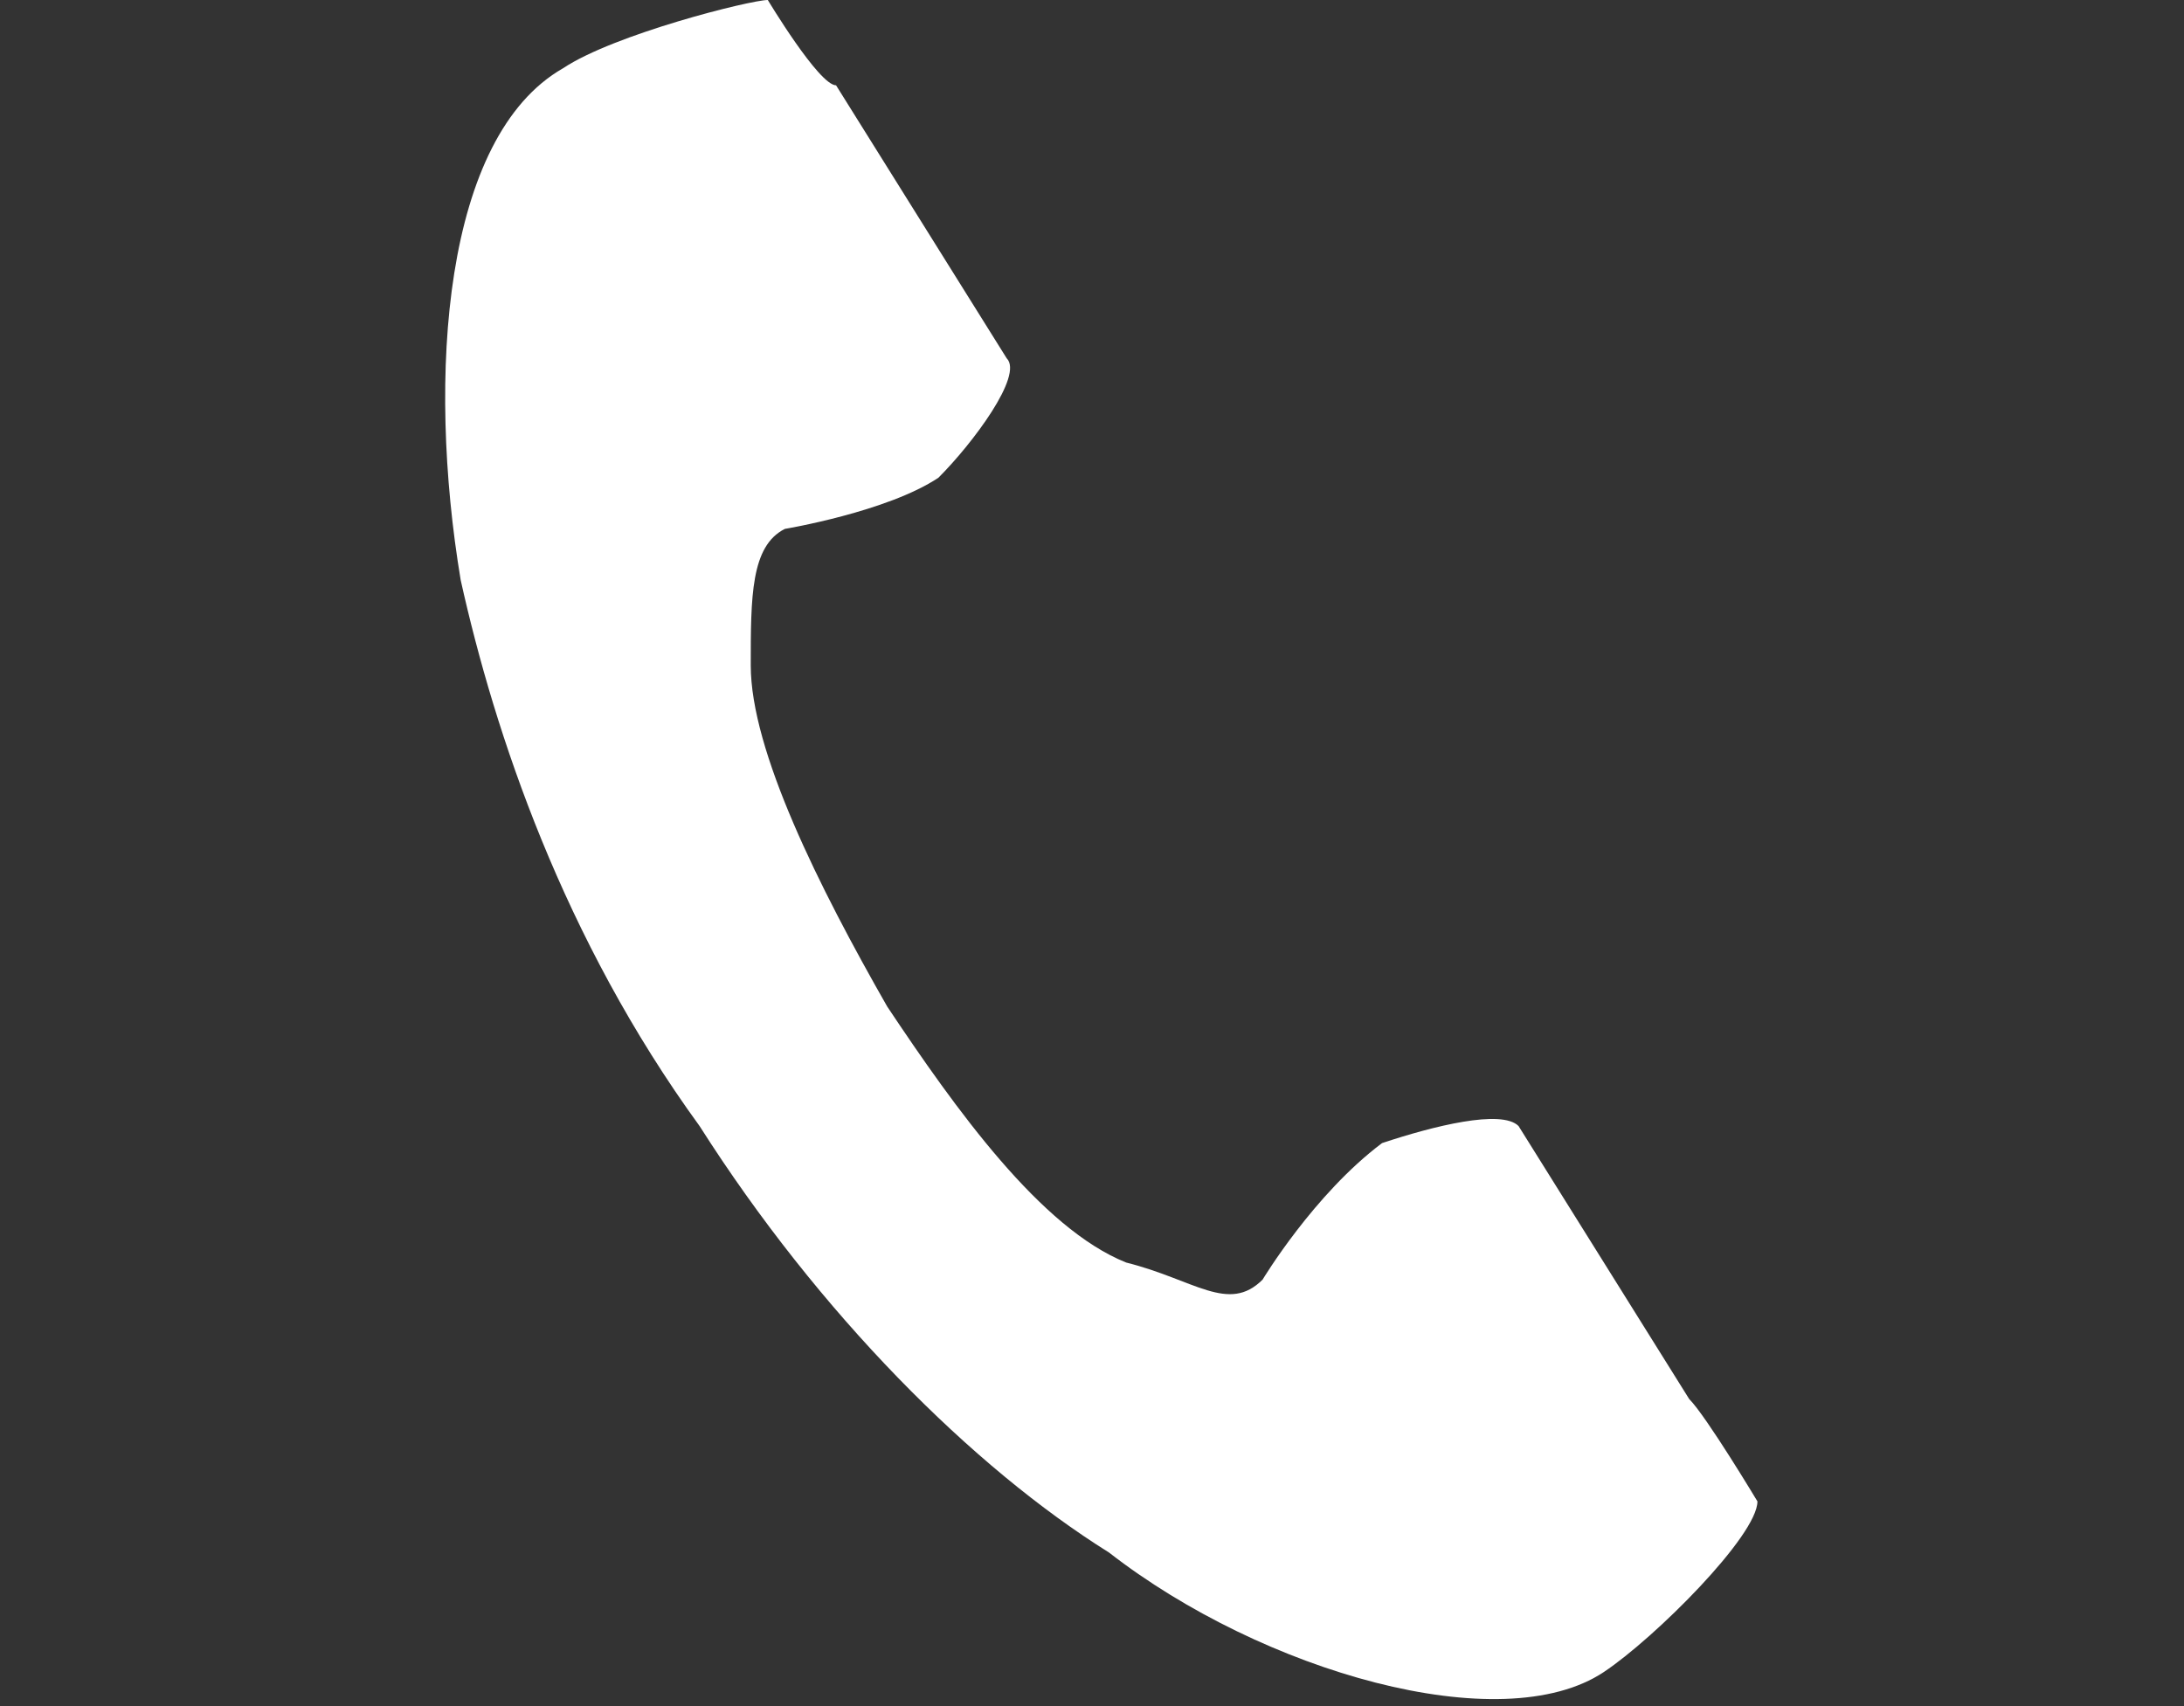 <?xml version="1.0" encoding="utf-8"?>
<!-- Generator: Adobe Illustrator 25.2.0, SVG Export Plug-In . SVG Version: 6.00 Build 0)  -->
<!DOCTYPE svg PUBLIC "-//W3C//DTD SVG 1.1//EN" "http://www.w3.org/Graphics/SVG/1.1/DTD/svg11.dtd">
<svg version="1.1" id="レイヤー_1" xmlns:x="http://ns.adobe.com/Extensibility/1.0/" xmlns:i="http://ns.adobe.com/AdobeIllustrator/10.0/" xmlns:graph="http://ns.adobe.com/Graphs/1.0/"
	 xmlns="http://www.w3.org/2000/svg" xmlns:xlink="http://www.w3.org/1999/xlink" x="0px" y="0px" width="12.8px" height="10px"
	 viewBox="0 0 12.8 10" style="enable-background:new 0 0 12.8 10;" xml:space="preserve">
<rect x="0" y="0" width="12.8" height="10" fill="#333333" stroke="none"/>
<style type="text/css">
	.st0{clip-path:url(#SVGID_2_);}
	.st1{fill:#FFFFFF;}
	.st2{clip-path:url(#SVGID_4_);}
</style>
<g>
	<defs>
		<rect id="SVGID_1_" width="12.8" height="10"/>
	</defs>
	<clipPath id="SVGID_2_">
		<use xlink:href="#SVGID_1_"  style="overflow:visible;"/>
	</clipPath>
	<g class="st0">
		<path class="st1" d="M3.3,0.4c-0.7,0.4-0.8,1.8-0.6,3c0.2,0.9,0.6,2.1,1.4,3.2c0.7,1.1,1.6,2,2.4,2.5c0.9,0.7,2.3,1.1,2.9,0.7
			c0.3-0.2,0.9-0.8,0.9-1c0,0-0.3-0.5-0.4-0.6l-1-1.6c-0.1-0.1-0.5,0-0.8,0.1C7.7,7,7.4,7.5,7.4,7.5C7.2,7.7,7,7.5,6.6,7.4
			c-0.5-0.2-1-0.9-1.4-1.5C4.8,5.2,4.4,4.4,4.4,3.9c0-0.4,0-0.7,0.2-0.8c0,0,0.6-0.1,0.9-0.3c0.2-0.2,0.5-0.6,0.4-0.7l-1-1.6
			C4.8,0.5,4.5,0,4.5,0C4.4,0,3.6,0.2,3.3,0.4z"/>
	</g>
</g>
<g>
	<defs>
		<rect id="SVGID_3_" x="-25.8" y="3.1" width="12.8" height="10"/>
	</defs>
	<clipPath id="SVGID_4_">
		<use xlink:href="#SVGID_3_"  style="overflow:visible;"/>
	</clipPath>
	<g class="st2">
		<path class="st1" d="M-13,4.4c-0.1-0.3-0.2-0.5-0.3-0.7c0,0-0.1-0.1-0.1-0.1c-0.3-0.3-0.7-0.5-1.2-0.5h-9.4
			c-0.4,0-0.9,0.2-1.2,0.5c0,0-0.1,0.1-0.1,0.1c-0.2,0.2-0.3,0.5-0.3,0.7c0,0.1,0,0.2,0,0.3v6.6c0,0.2,0,0.5,0.1,0.7
			c0.1,0.2,0.2,0.4,0.4,0.5c0,0,0.1,0.1,0.1,0.1c0.3,0.2,0.7,0.4,1.1,0.4h9.4c0.4,0,0.8-0.1,1.1-0.4c0,0,0.1-0.1,0.1-0.1
			c0.1-0.1,0.3-0.3,0.3-0.5l0,0c0.1-0.2,0.1-0.4,0.1-0.7V4.8C-13,4.6-13,4.5-13,4.4z M-24.9,4.1c0,0,0.1-0.1,0.1-0.1
			c0.2-0.2,0.4-0.3,0.7-0.3h9.4c0.3,0,0.5,0.1,0.7,0.3c0,0,0.1,0.1,0.1,0.1l0.1,0.1l-5,4.4c-0.2,0.1-0.4,0.2-0.6,0.2
			c-0.2,0-0.4-0.1-0.6-0.2L-24.9,4.1L-24.9,4.1z M-25.1,11.4C-25.1,11.4-25.1,11.4-25.1,11.4l0-6.6l3.9,3.4l-3.9,3.4L-25.1,11.4z
			 M-14.2,12.3c-0.2,0.1-0.3,0.1-0.5,0.1h-9.4c-0.2,0-0.4,0-0.5-0.1l-0.2-0.1l4-3.5l0.4,0.4c0.3,0.2,0.6,0.4,0.9,0.4
			c0.3,0,0.7-0.1,0.9-0.4l0.4-0.4l4,3.5L-14.2,12.3z M-13.7,11.4C-13.7,11.4-13.7,11.4-13.7,11.4l0,0.3l-3.9-3.4l3.9-3.4V11.4z"/>
	</g>
</g>
</svg>
